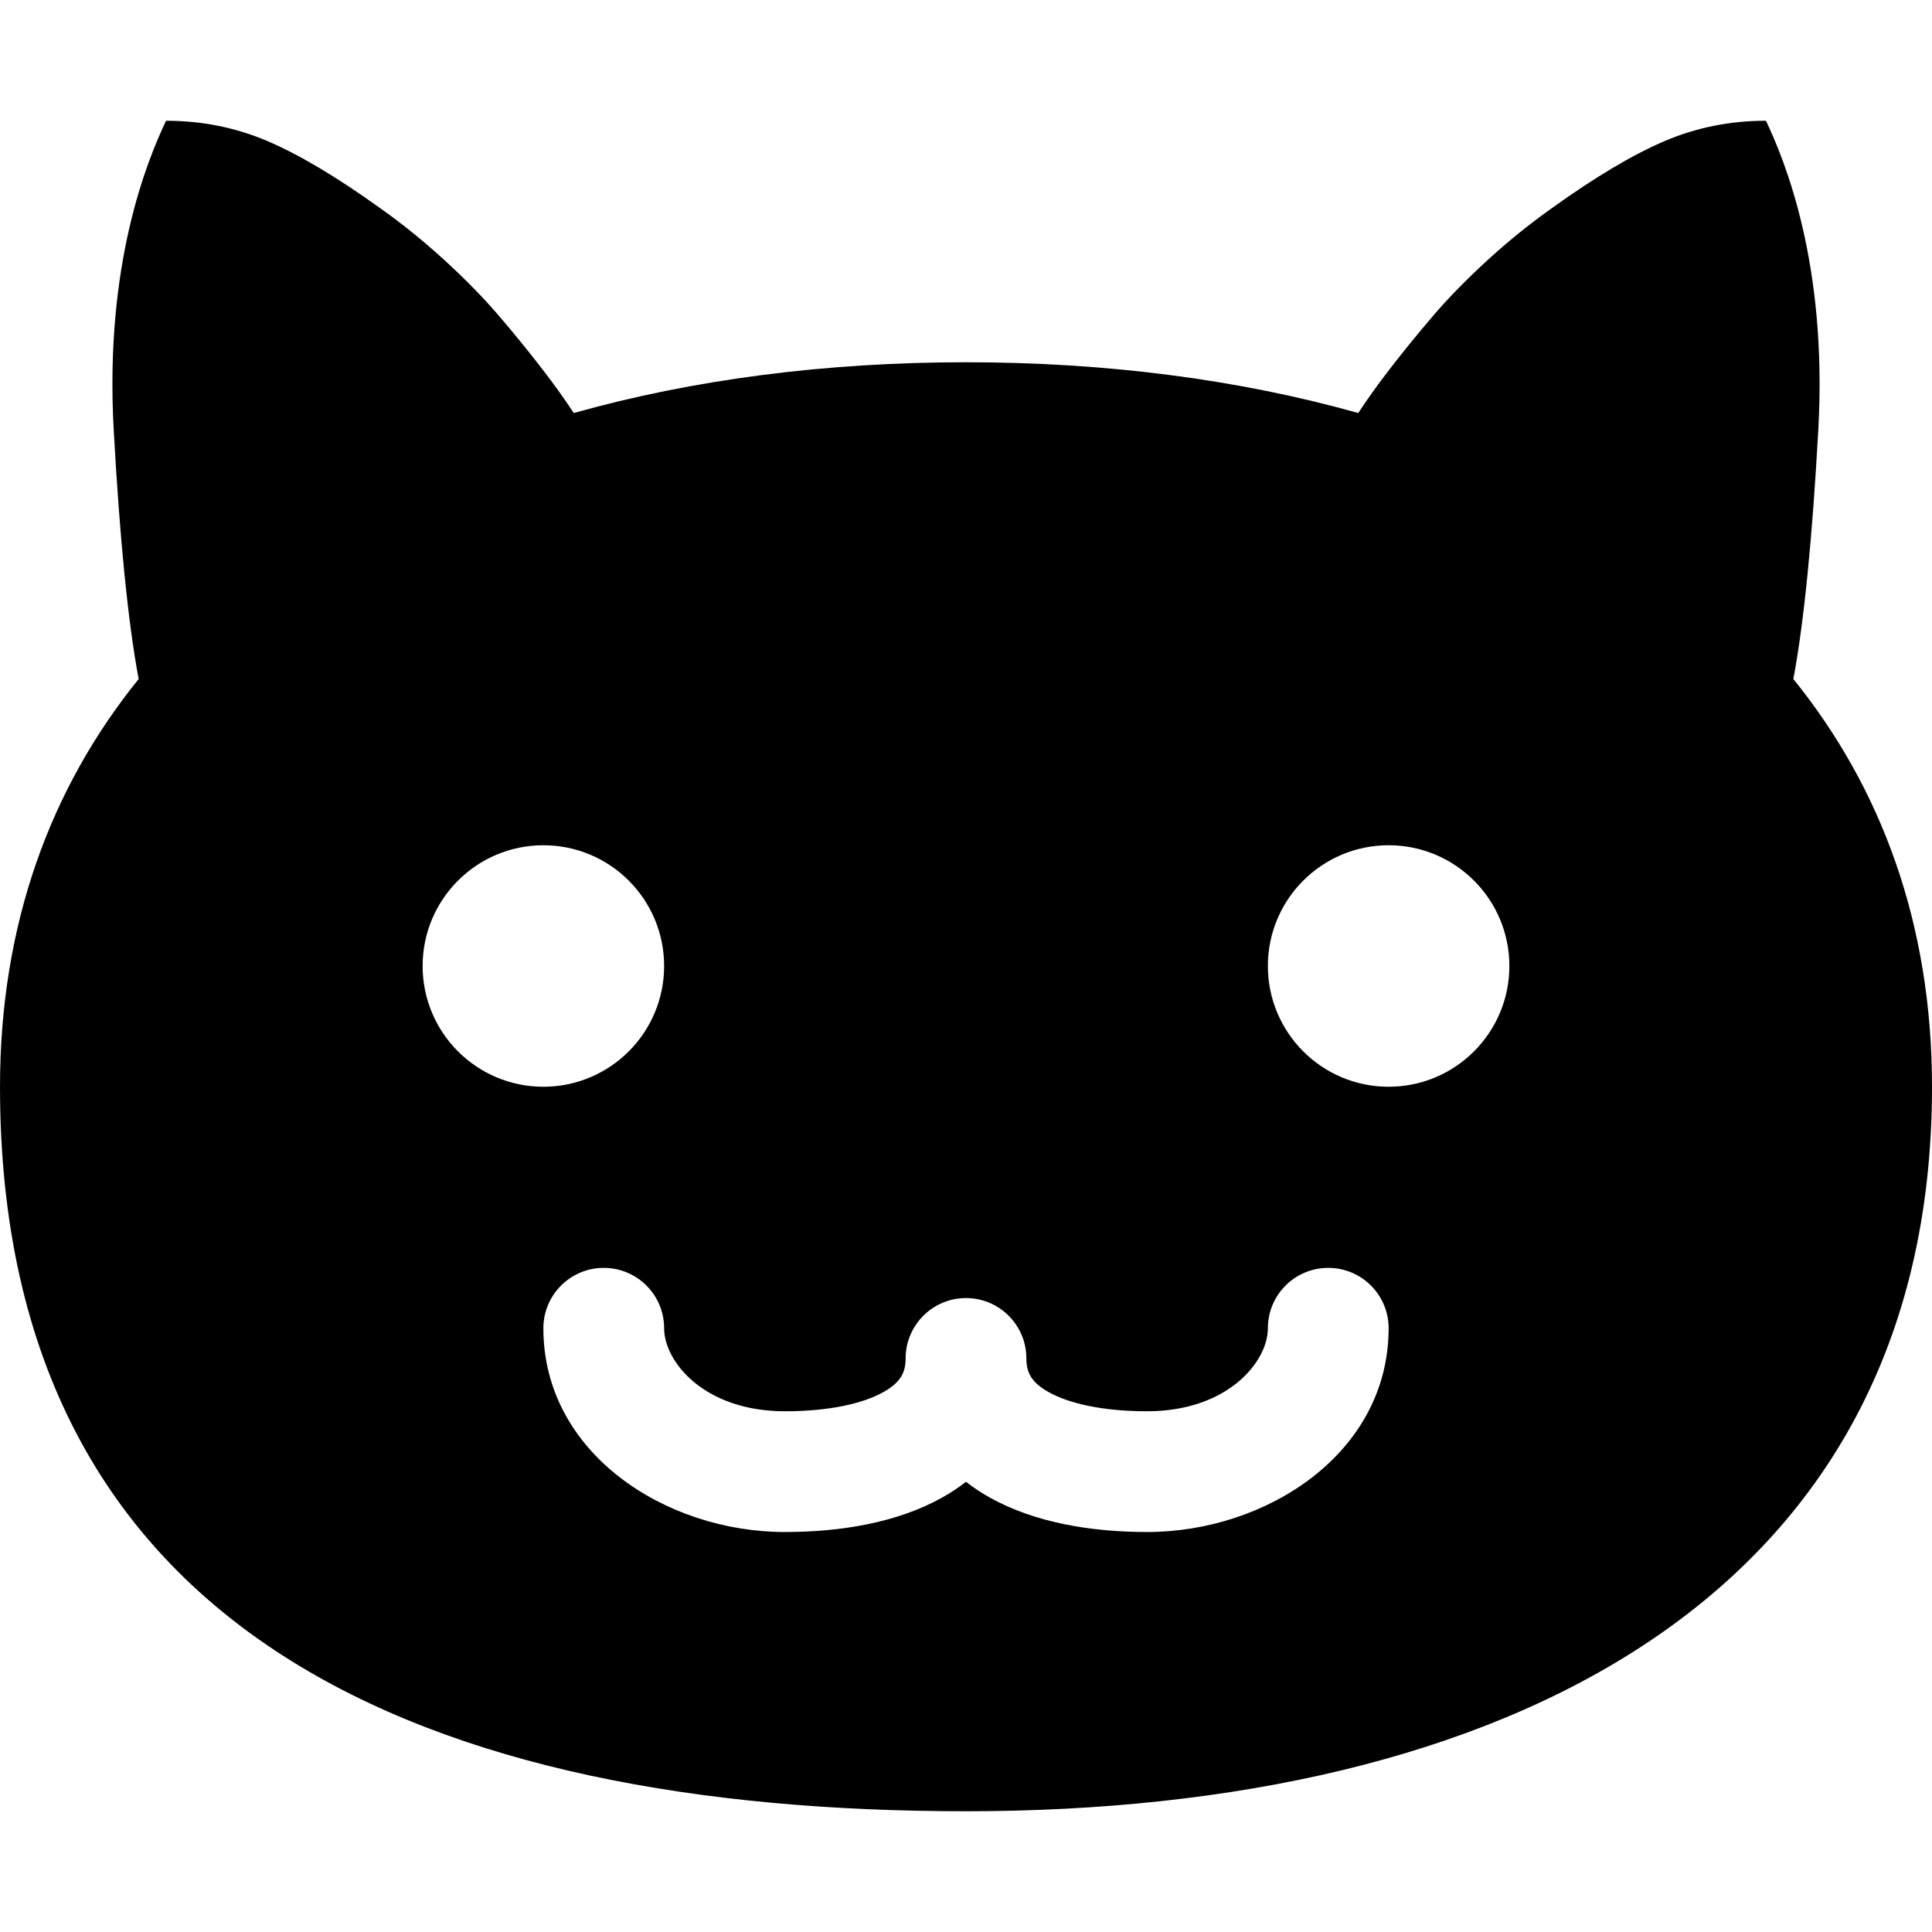 <?xml version="1.0" encoding="utf-8"?><!-- Uploaded to: SVG Repo, www.svgrepo.com, Generator: SVG Repo Mixer Tools -->
<svg width="800px" height="800px" viewBox="0 0 512 512" version="1.1" xmlns="http://www.w3.org/2000/svg"><path fill="#000000" d="M359.95,109.454c2.318,-3.552 5.085,-7.414 8.3,-11.588c3.667,-4.759 7.542,-9.518 11.625,-14.277c4.083,-4.76 8.875,-9.654 14.375,-14.682c5.5,-5.029 11.167,-9.609 17,-13.739c11.5,-8.262 21.458,-14.188 29.875,-17.78c8.417,-3.592 17.375,-5.388 26.875,-5.388c5,10.596 16.292,37.85 13.875,81.761c-1.602,29.106 -3.808,51.169 -6.618,66.191c23.322,28.824 36.743,64.918 36.743,108.048c0,136.039 -114.615,192 -256,192c-141.385,0 -256,-45.961 -256,-192c0,-43.13 13.421,-79.224 36.743,-108.048c-2.81,-15.022 -5.016,-37.085 -6.618,-66.191c-2.417,-43.911 8.875,-71.165 13.875,-81.761c9.5,0 18.458,1.796 26.875,5.388c8.417,3.592 18.375,9.518 29.875,17.78c5.833,4.13 11.5,8.71 17,13.739c5.5,5.029 10.292,9.922 14.375,14.682c4.083,4.759 7.958,9.518 11.625,14.278c3.215,4.173 5.982,8.035 8.3,11.587c31.765,-8.934 66.94,-13.454 103.95,-13.454c36.981,0 72.129,4.513 103.95,13.454Zm-199.95,226.546c-8.837,0 -16,7.163 -16,16c0,33.106 32.34,54 64,54c14.677,0 29.76,-2.434 41.774,-9.178c2.185,-1.227 4.27,-2.604 6.226,-4.128c1.956,1.524 4.041,2.901 6.226,4.128c12.014,6.744 27.097,9.178 41.774,9.178c31.66,0 64,-20.894 64,-54c0,-8.837 -7.163,-16 -16,-16c-8.837,0 -16,7.163 -16,16c0,8.868 -10.64,22 -32,22c-11.833,0 -20.75,-2.073 -26.108,-5.082c-4.524,-2.539 -5.892,-5.155 -5.892,-8.918c0,-8.837 -7.163,-16 -16,-16c-8.837,0 -16,7.163 -16,16c0,3.763 -1.368,6.379 -5.892,8.918c-5.358,3.009 -14.275,5.082 -26.108,5.082c-21.36,0 -32,-13.132 -32,-22c0,-8.837 -7.163,-16 -16,-16Zm16,-80c0,-17.673 -14.327,-32 -32,-32c-17.673,0 -32,14.327 -32,32c0,17.673 14.327,32 32,32c17.673,0 32,-14.327 32,-32Zm192,32c17.673,0 32,-14.327 32,-32c0,-17.673 -14.327,-32 -32,-32c-17.673,0 -32,14.327 -32,32c0,17.673 14.327,32 32,32Z"></path></svg>